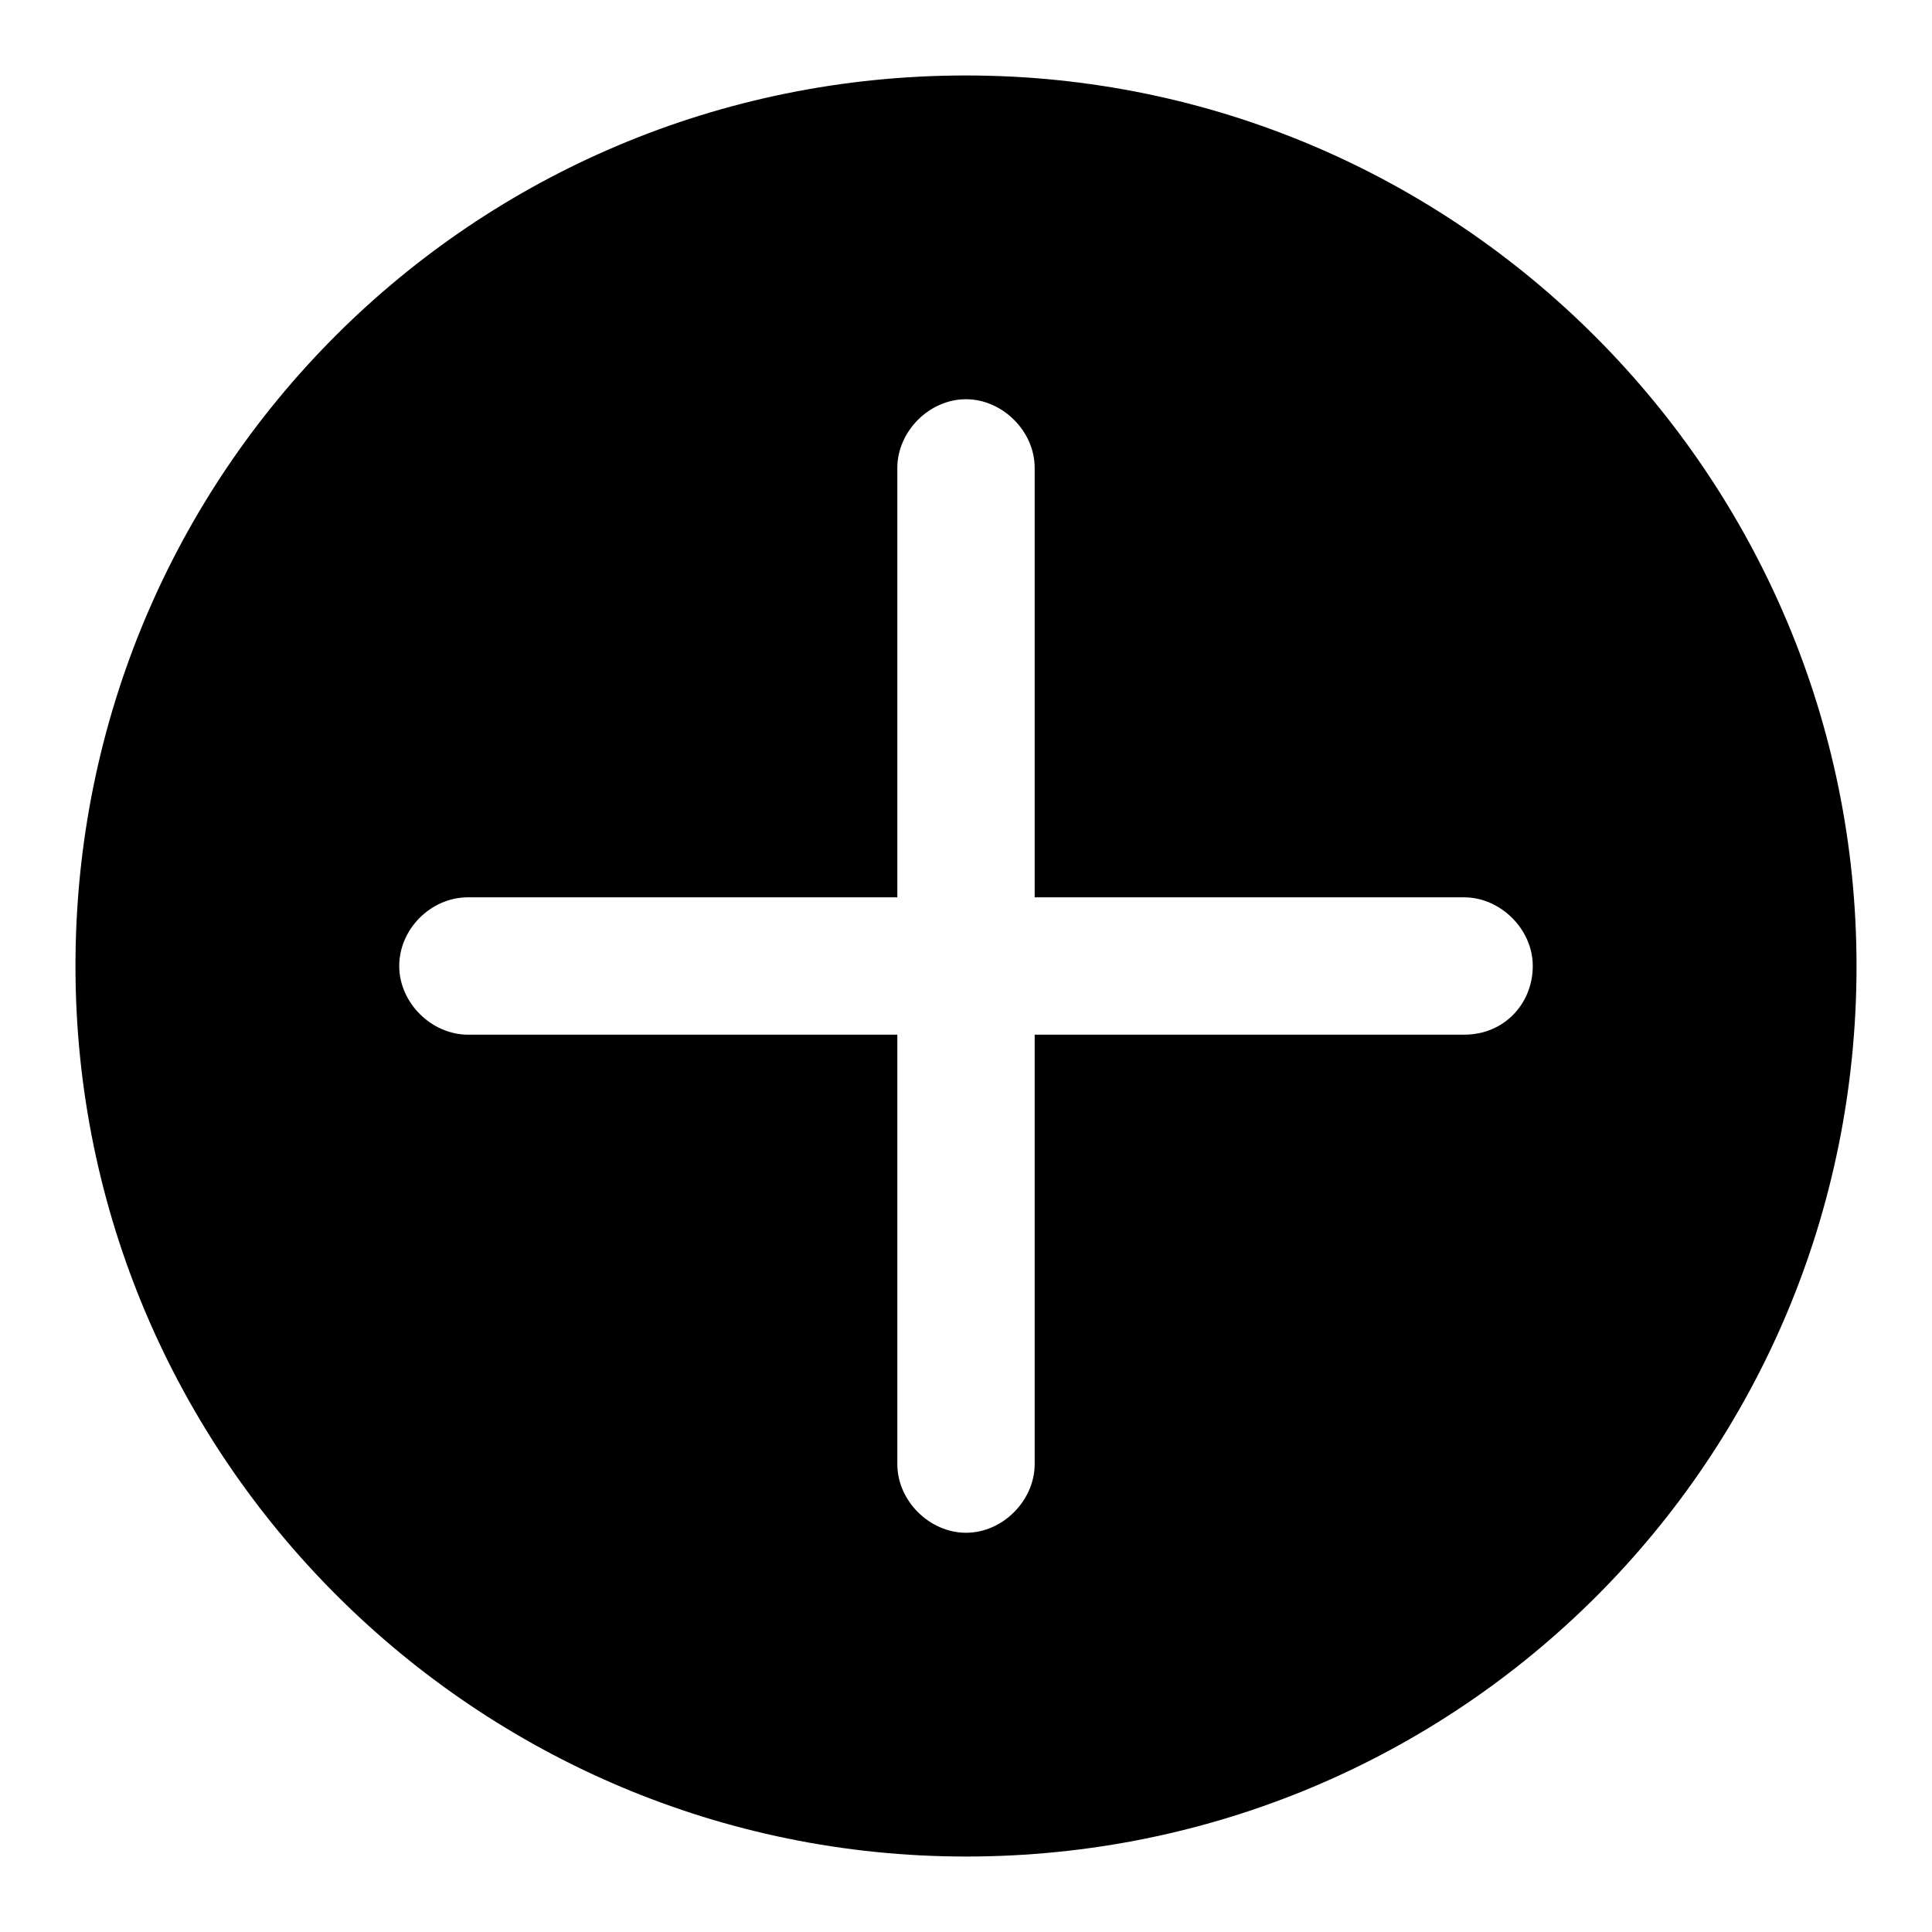 <?xml version="1.0" encoding="utf-8"?>
<!-- Svg Vector Icons : http://www.onlinewebfonts.com/icon -->
<!DOCTYPE svg PUBLIC "-//W3C//DTD SVG 1.1//EN" "http://www.w3.org/Graphics/SVG/1.1/DTD/svg11.dtd">
<svg version="1.1" xmlns="http://www.w3.org/2000/svg" xmlns:xlink="http://www.w3.org/1999/xlink" x="0px" y="0px" viewBox="0 0 256 256" enable-background="new 0 0 256 256" xml:space="preserve">
<g> <path fill="#000000" d="M128,10C62.6,10,10,62.6,10,128c0,65.4,53.3,118,118,118c65.4,0,118-52.6,118-118C246,63.3,193.4,10,128,10 z M194,137.1h-56.9V194c0,4.8-4.2,9.1-9.1,9.1c-4.8,0-9.1-4.2-9.1-9.1v-56.9H62c-4.8,0-9.1-4.2-9.1-9.1s4.2-9.1,9.1-9.1h56.9V62 c0-4.8,4.2-9.1,9.1-9.1c4.8,0,9.1,4.2,9.1,9.1v56.9H194c4.8,0,9.1,4.2,9.1,9.1S199.4,137.1,194,137.1z"/></g>
</svg>